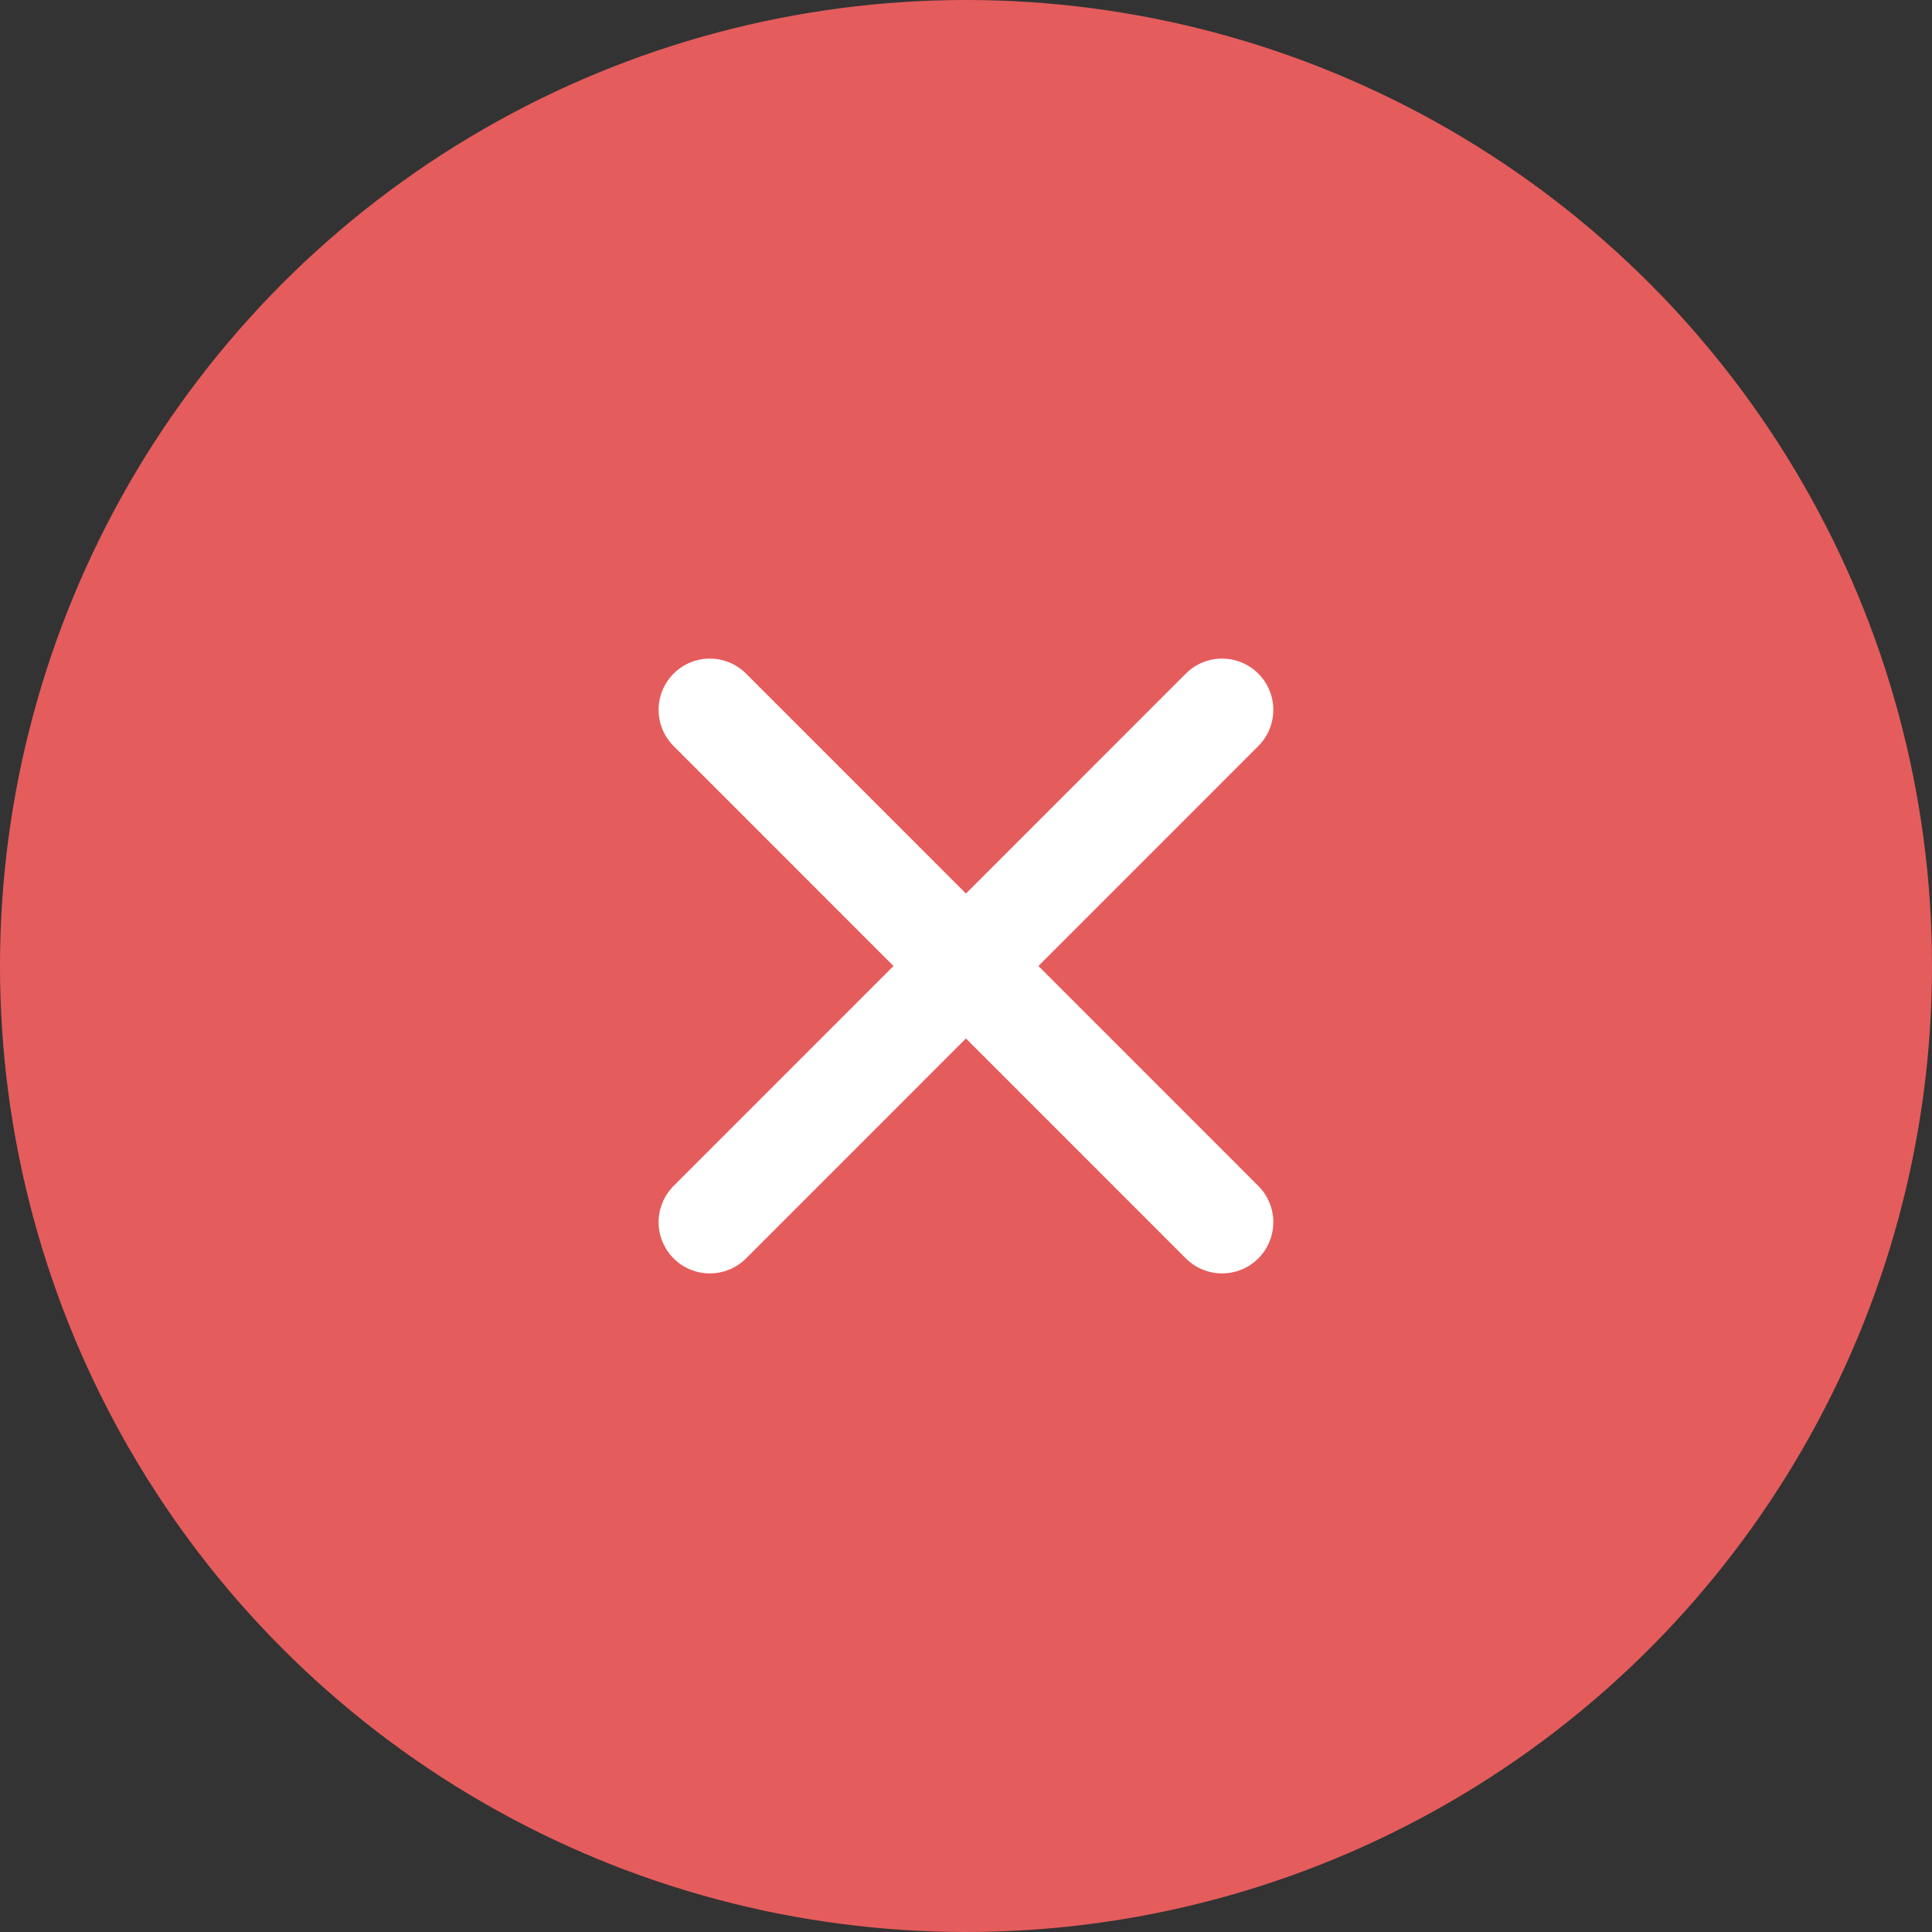 <svg width="22" height="22" viewBox="0 0 22 22" fill="none" xmlns="http://www.w3.org/2000/svg">
<rect x="0" y="0" width="22" height="22" fill="#333333" stroke="none"/>
<circle cx="11" cy="11" r="11" fill="#E55C5C"/>
<g clip-path="url(#clip0_45_6156)">
<path d="M8.083 8.083L13.916 13.917M8.083 13.917L13.916 8.083" stroke="white" stroke-width="1.167" stroke-linecap="round" stroke-linejoin="round"/>
</g>
<defs>
<clipPath id="clip0_45_6156">
<rect width="14" height="14" fill="white" transform="translate(4 4)"/>
</clipPath>
</defs>
</svg>
